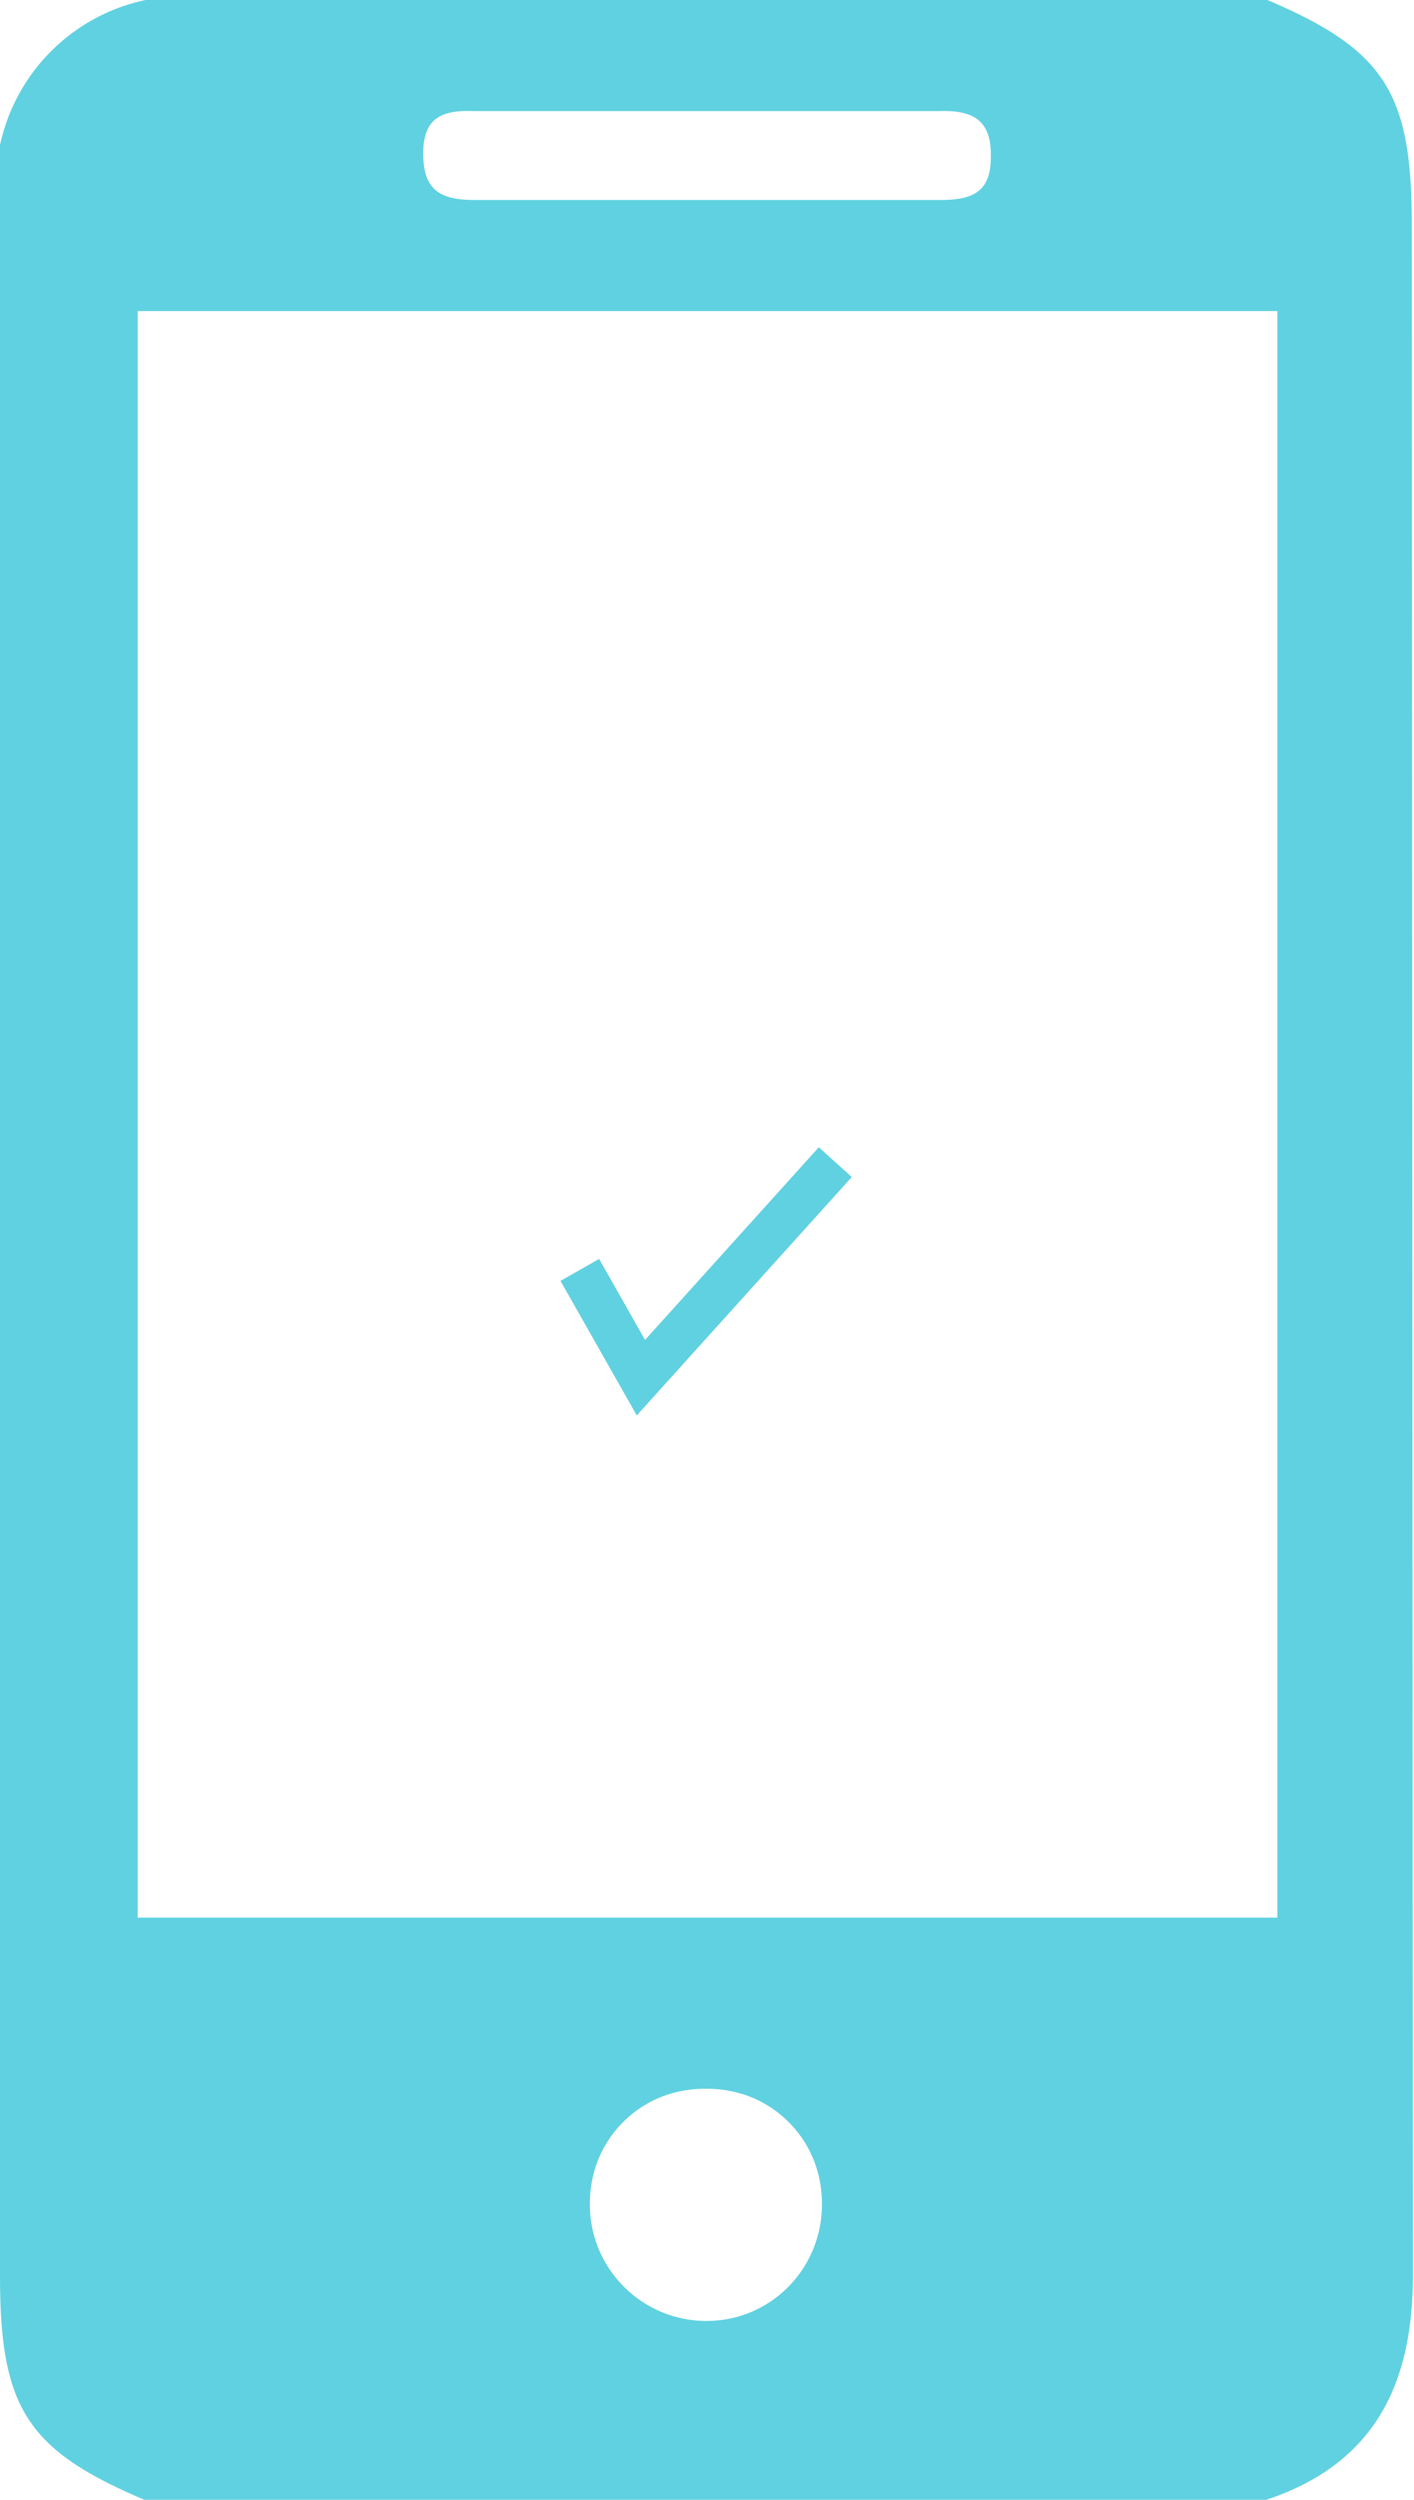 <?xml version="1.0" encoding="UTF-8"?> <svg xmlns="http://www.w3.org/2000/svg" viewBox="0 0 127.3 225"><defs><clipPath id="A"><path d="M0 0h127.3v225H0z" fill="none"></path></clipPath></defs><g clip-path="url(#A)"><path d="M114 225H13c-10.6-4.5-13-8.3-13-20.2V20.2A17 17 0 0 1 13.1 0h101c10.6 4.5 13 8.4 13 20.2l.1 184.6c0 10-3.6 17-13.2 20.2m1-197H12.4v144.6H115zM64 10H42.6c-2.8-.1-4.5.6-4.5 3.8s1.4 4.2 4.6 4.2h42c2.8 0 4.5-.7 4.5-3.8.1-3.3-1.5-4.3-4.6-4.2H64m-.5 178c-2.8 0-5.4 1-7.4 3s-3 4.6-3 7.4c0 5.8 4.7 10.5 10.5 10.5S74 204.2 74 198.4c0-2.8-1-5.4-3-7.4s-4.6-3-7.4-3" fill="#60d1e0"></path></g><g clip-path="url(#A)"><path d="M75.2 104.6L57.7 124l-5.5-9.7" fill="none" stroke="#60d1e0" stroke-miterlimit="10" stroke-width="4"></path></g></svg> 